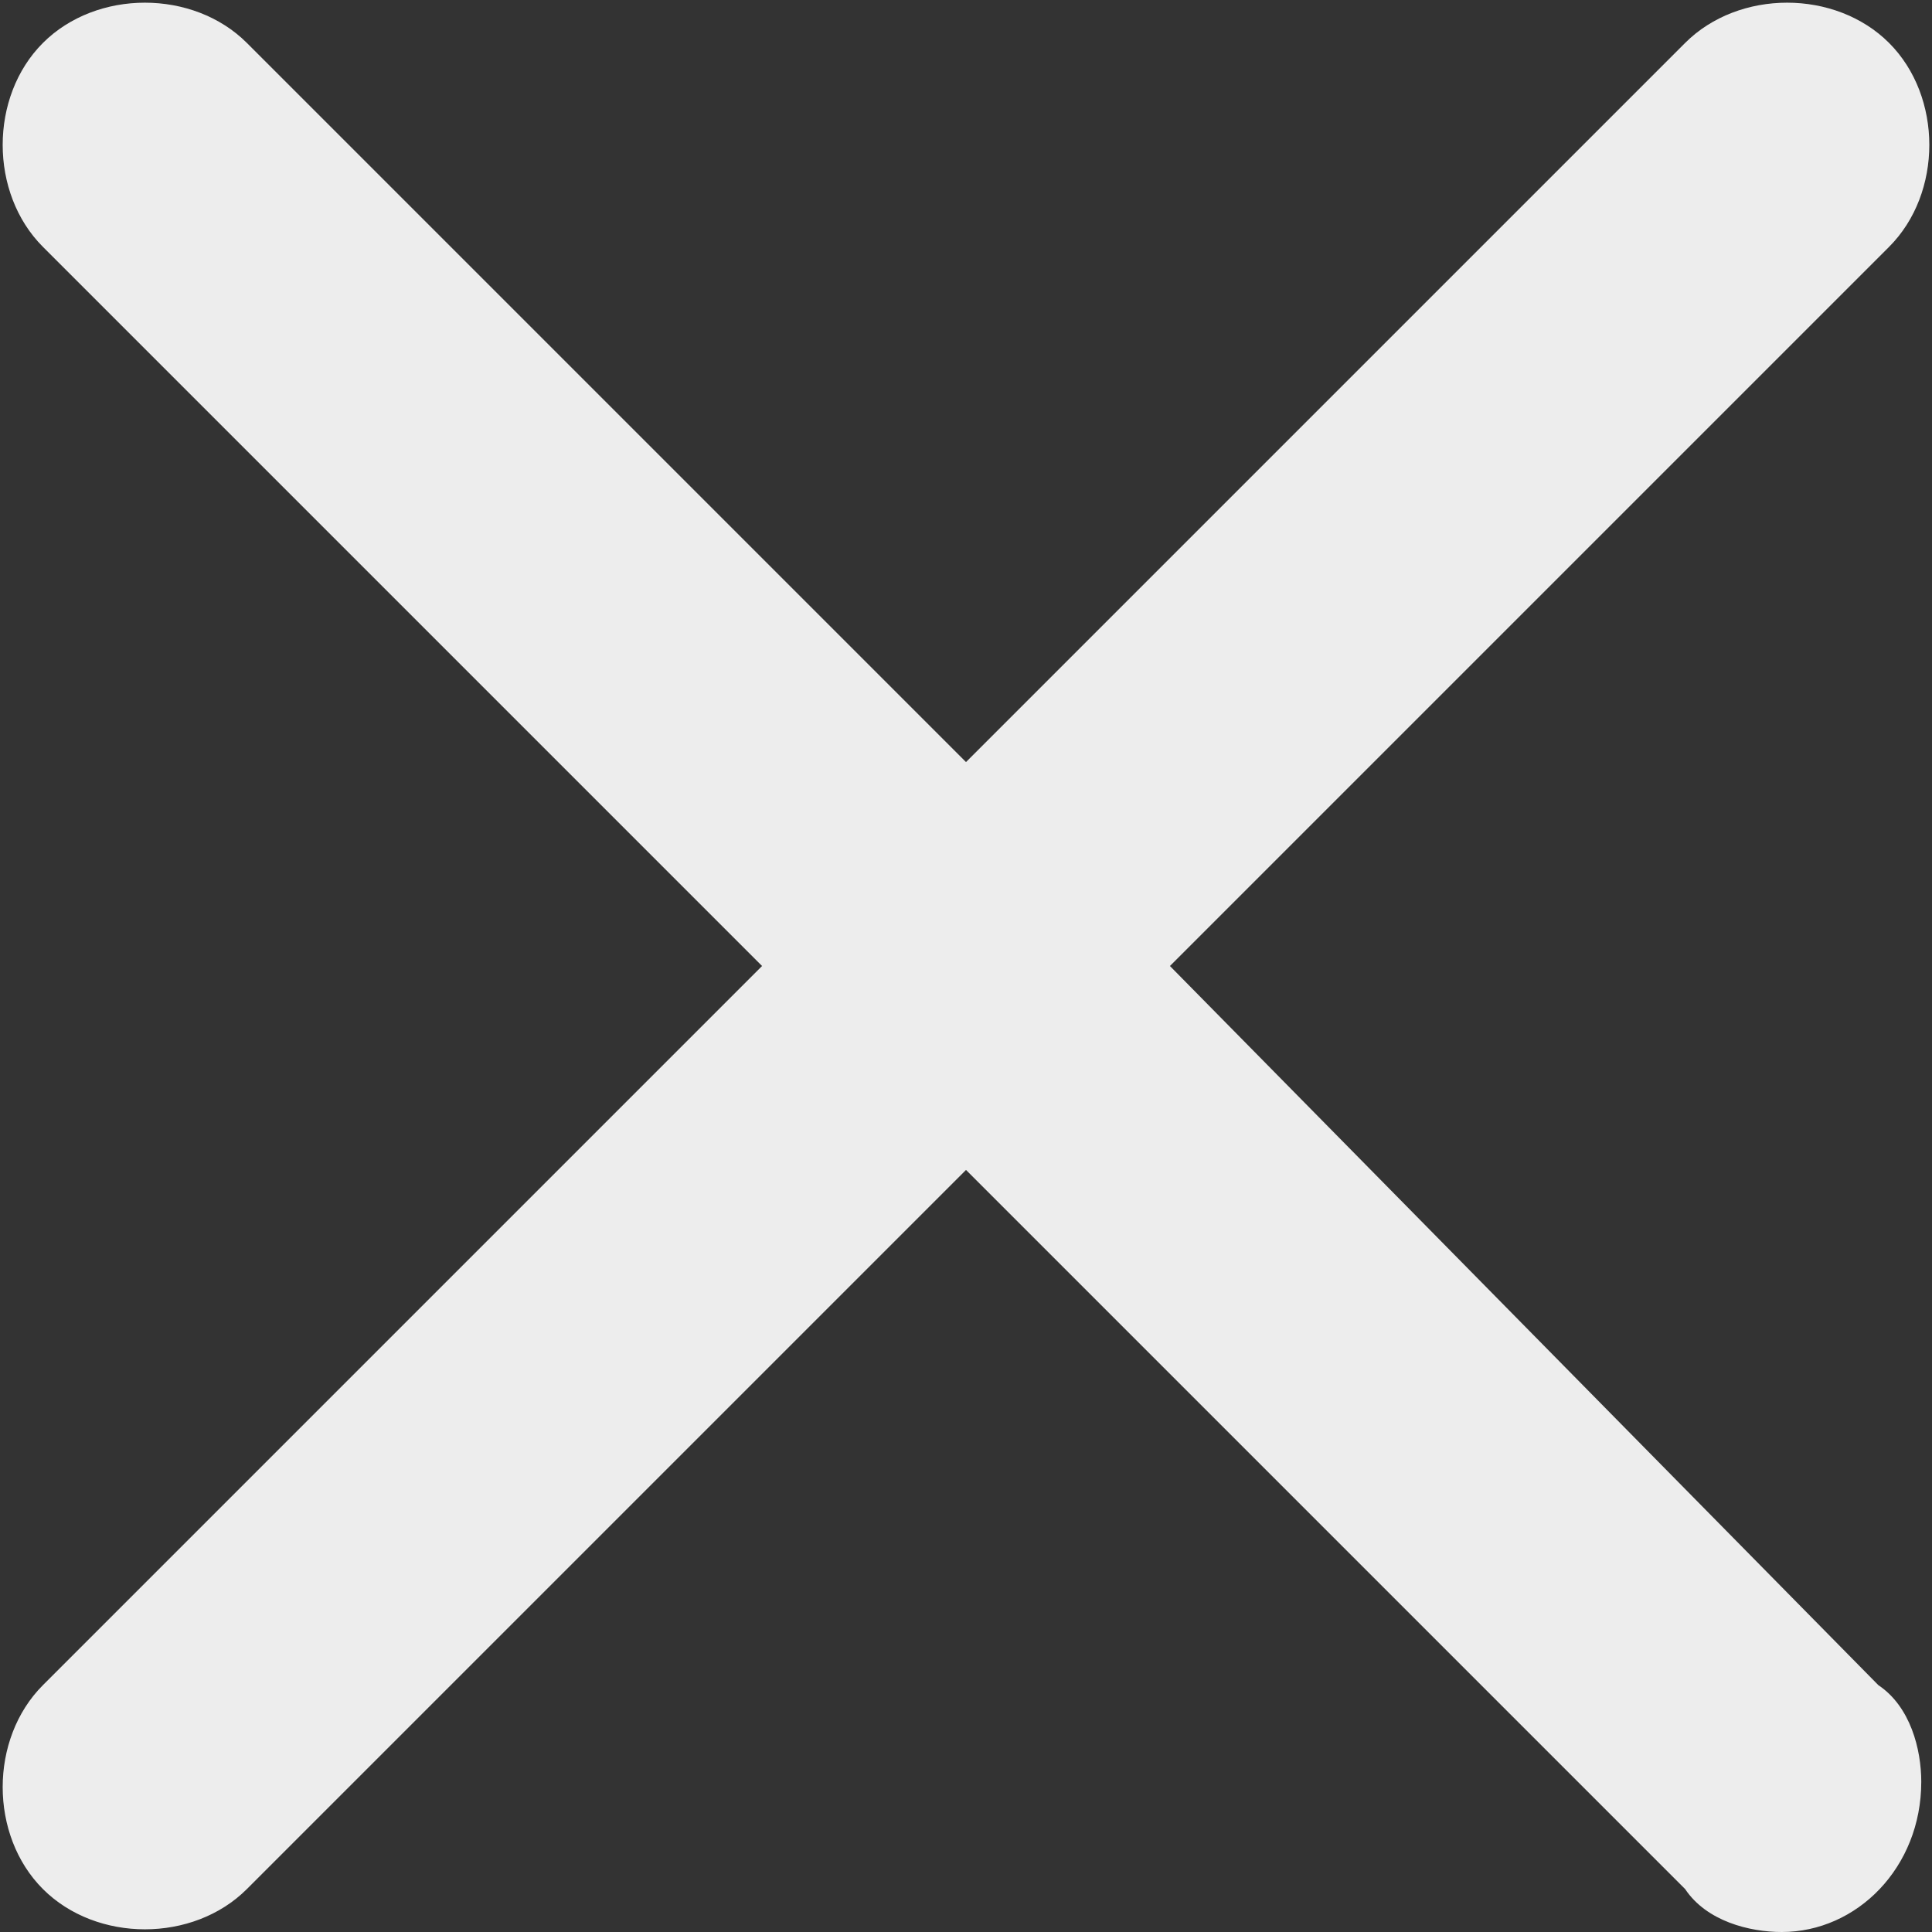 <?xml version="1.0" encoding="utf-8"?>
<!-- Generator: Adobe Illustrator 21.1.0, SVG Export Plug-In . SVG Version: 6.00 Build 0)  -->
<svg version="1.1" id="Слой_1" xmlns="http://www.w3.org/2000/svg" xmlns:xlink="http://www.w3.org/1999/xlink" x="0px" y="0px"
	 viewBox="0 0 18 18" style="enable-background:new 0 0 18 18;" xml:space="preserve">
<rect x="0" y="0" width="18" height="18" fill="#333333" stroke="none"/>
<style type="text/css">
	.st0{fill:#EDEDED;}
</style>
<title>Ресурс 4</title>
<g id="Слой_2">
	<g id="Слой_11">
		<path class="st0" d="M10.9,9l6.7-6.7c0.5-0.5,0.5-1.4,0-1.9c-0.5-0.5-1.4-0.5-1.9,0L9,7.1L2.3,0.4c-0.5-0.5-1.4-0.5-1.9,0
			s-0.5,1.4,0,1.9L7.1,9l-6.7,6.7c-0.5,0.5-0.5,1.4,0,1.9c0.5,0.5,1.4,0.5,1.9,0c0,0,0,0,0,0L9,10.9l6.7,6.7
			c0.2,0.3,0.6,0.4,0.9,0.4c0.7,0,1.3-0.6,1.3-1.4c0-0.3-0.1-0.7-0.4-0.9L10.9,9z"/>
	</g>
</g>
</svg>
